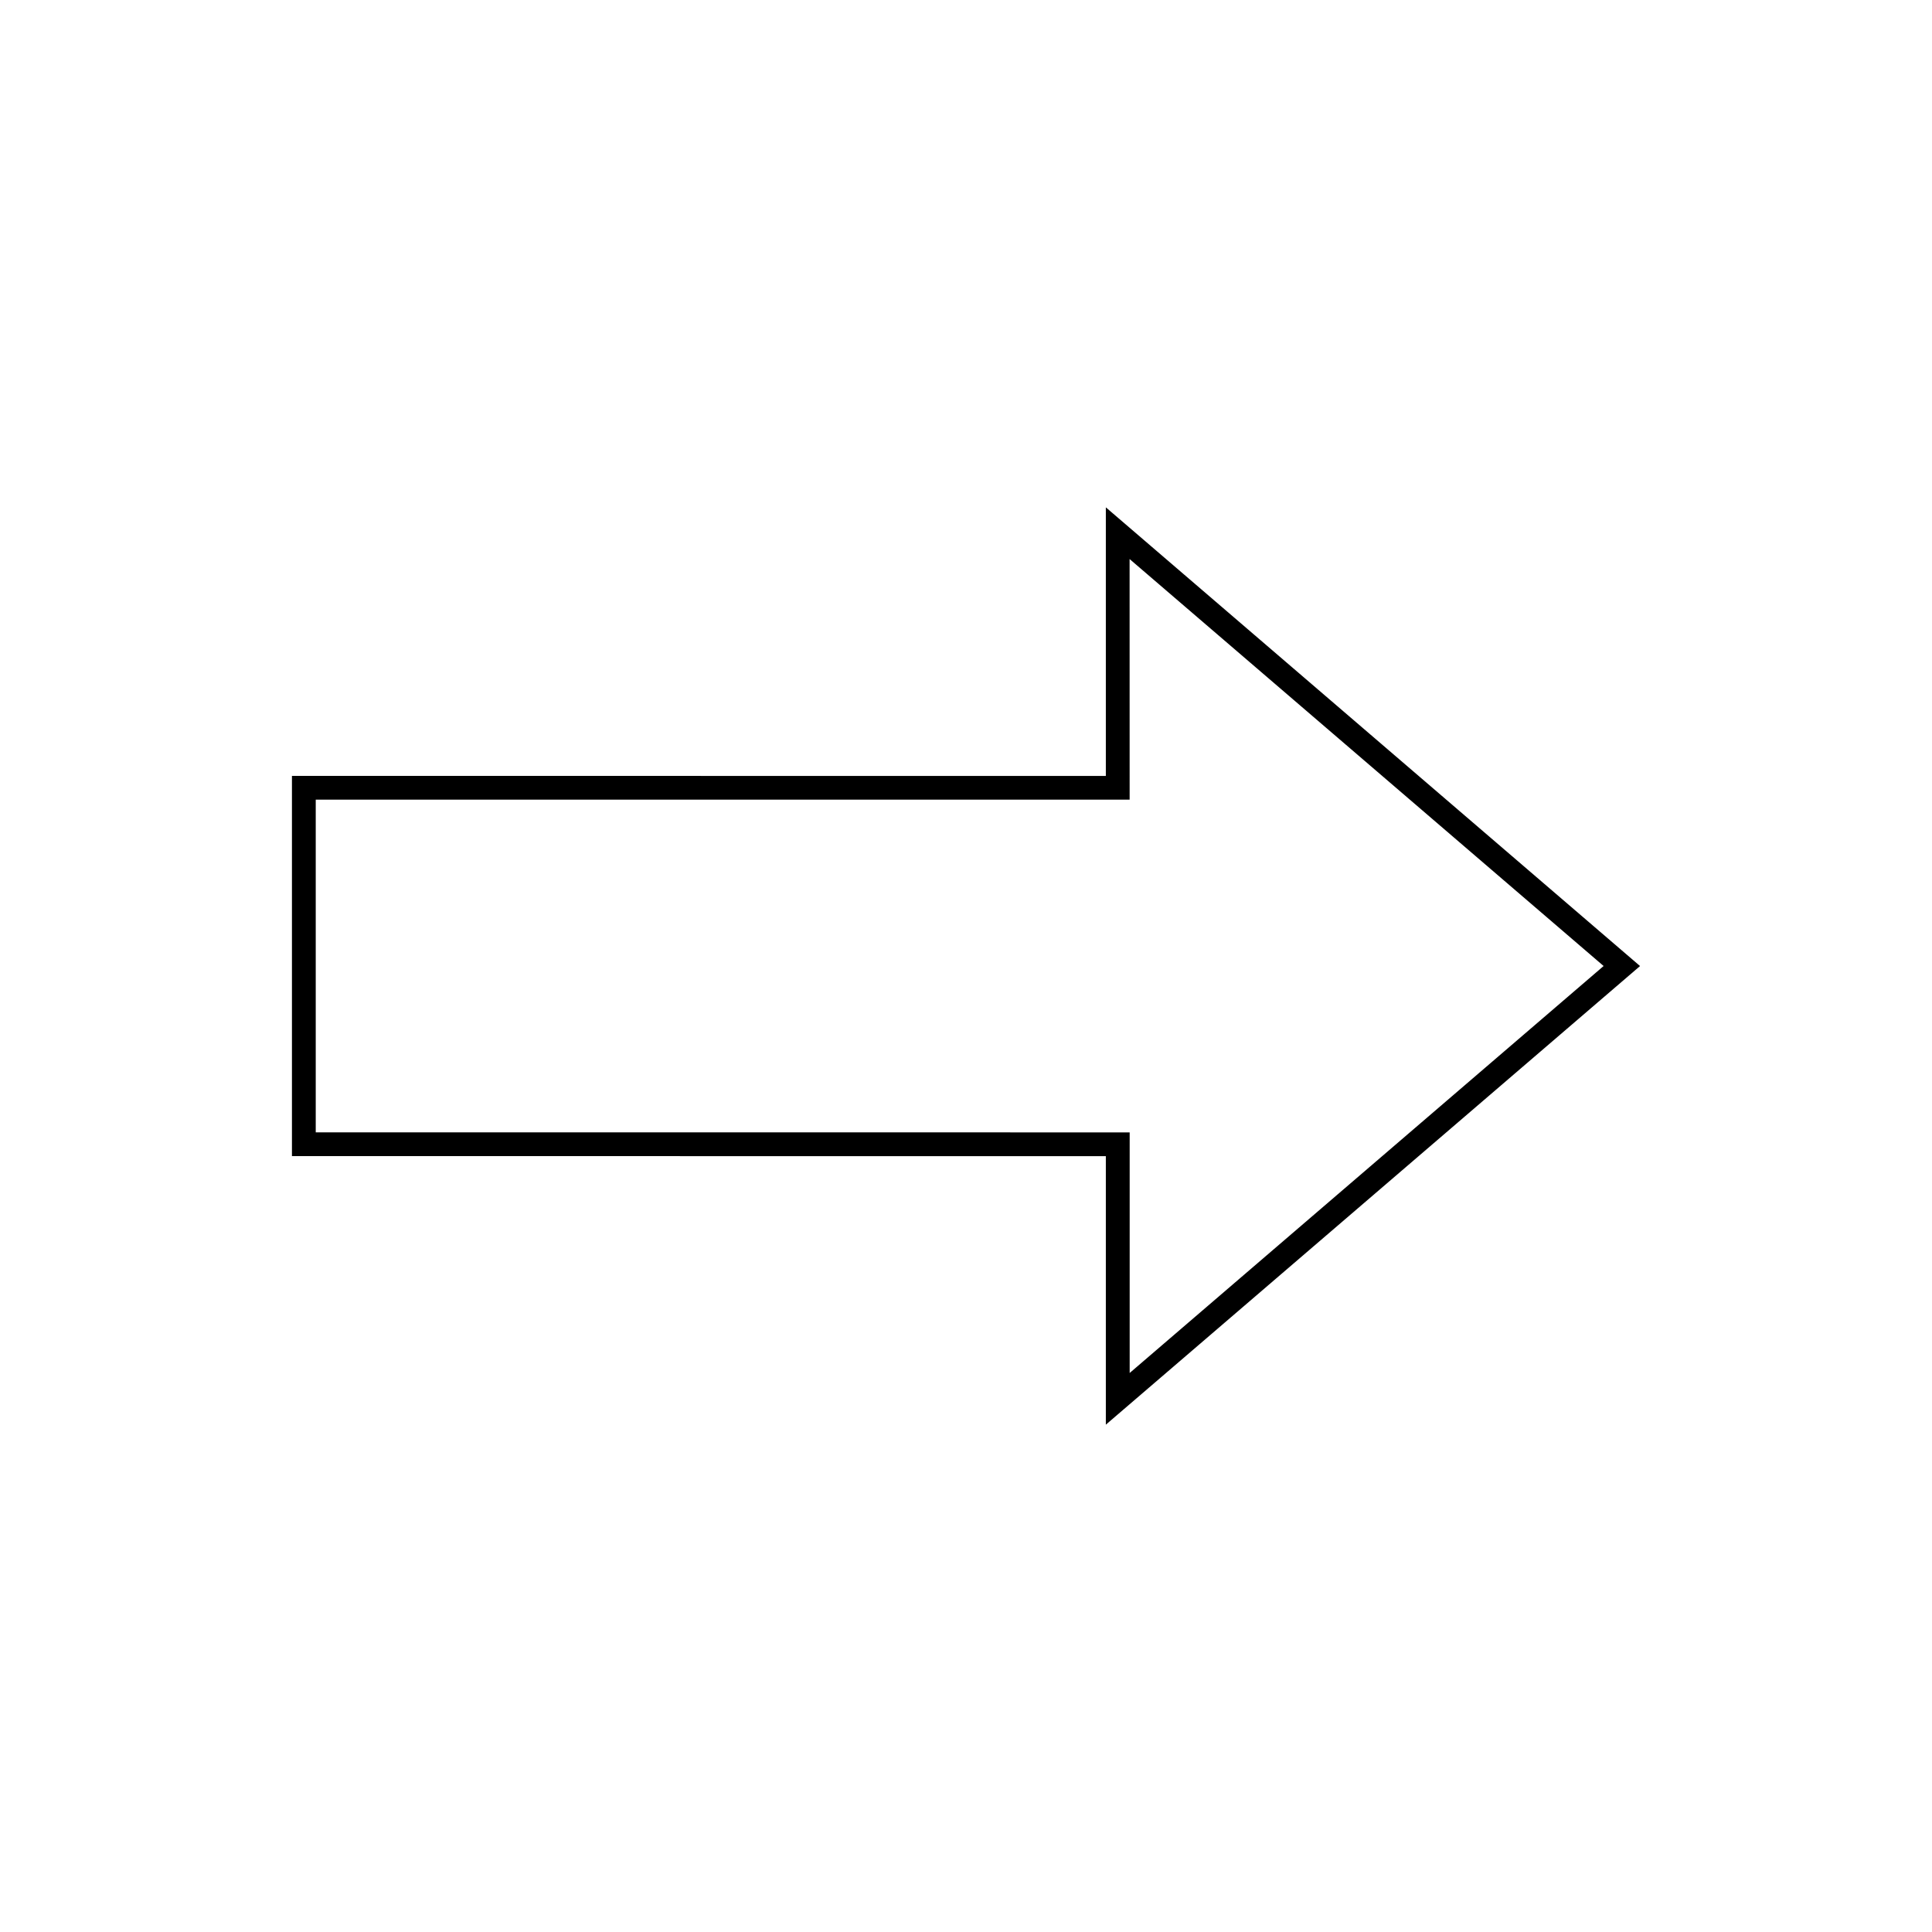 <?xml version="1.0" encoding="UTF-8"?>
<!-- The Best Svg Icon site in the world: iconSvg.co, Visit us! https://iconsvg.co -->
<svg fill="#000000" width="800px" height="800px" version="1.1" viewBox="144 144 512 512" xmlns="http://www.w3.org/2000/svg">
 <path d="m221.37 450.38v-100.76l215.69 0.012v-71.18l141.57 121.56-141.57 121.54v-71.156zm6.305-94.465v88.168l215.7 0.012v63.758l125.6-107.85-125.62-107.85 0.012 63.762z"/>
</svg>